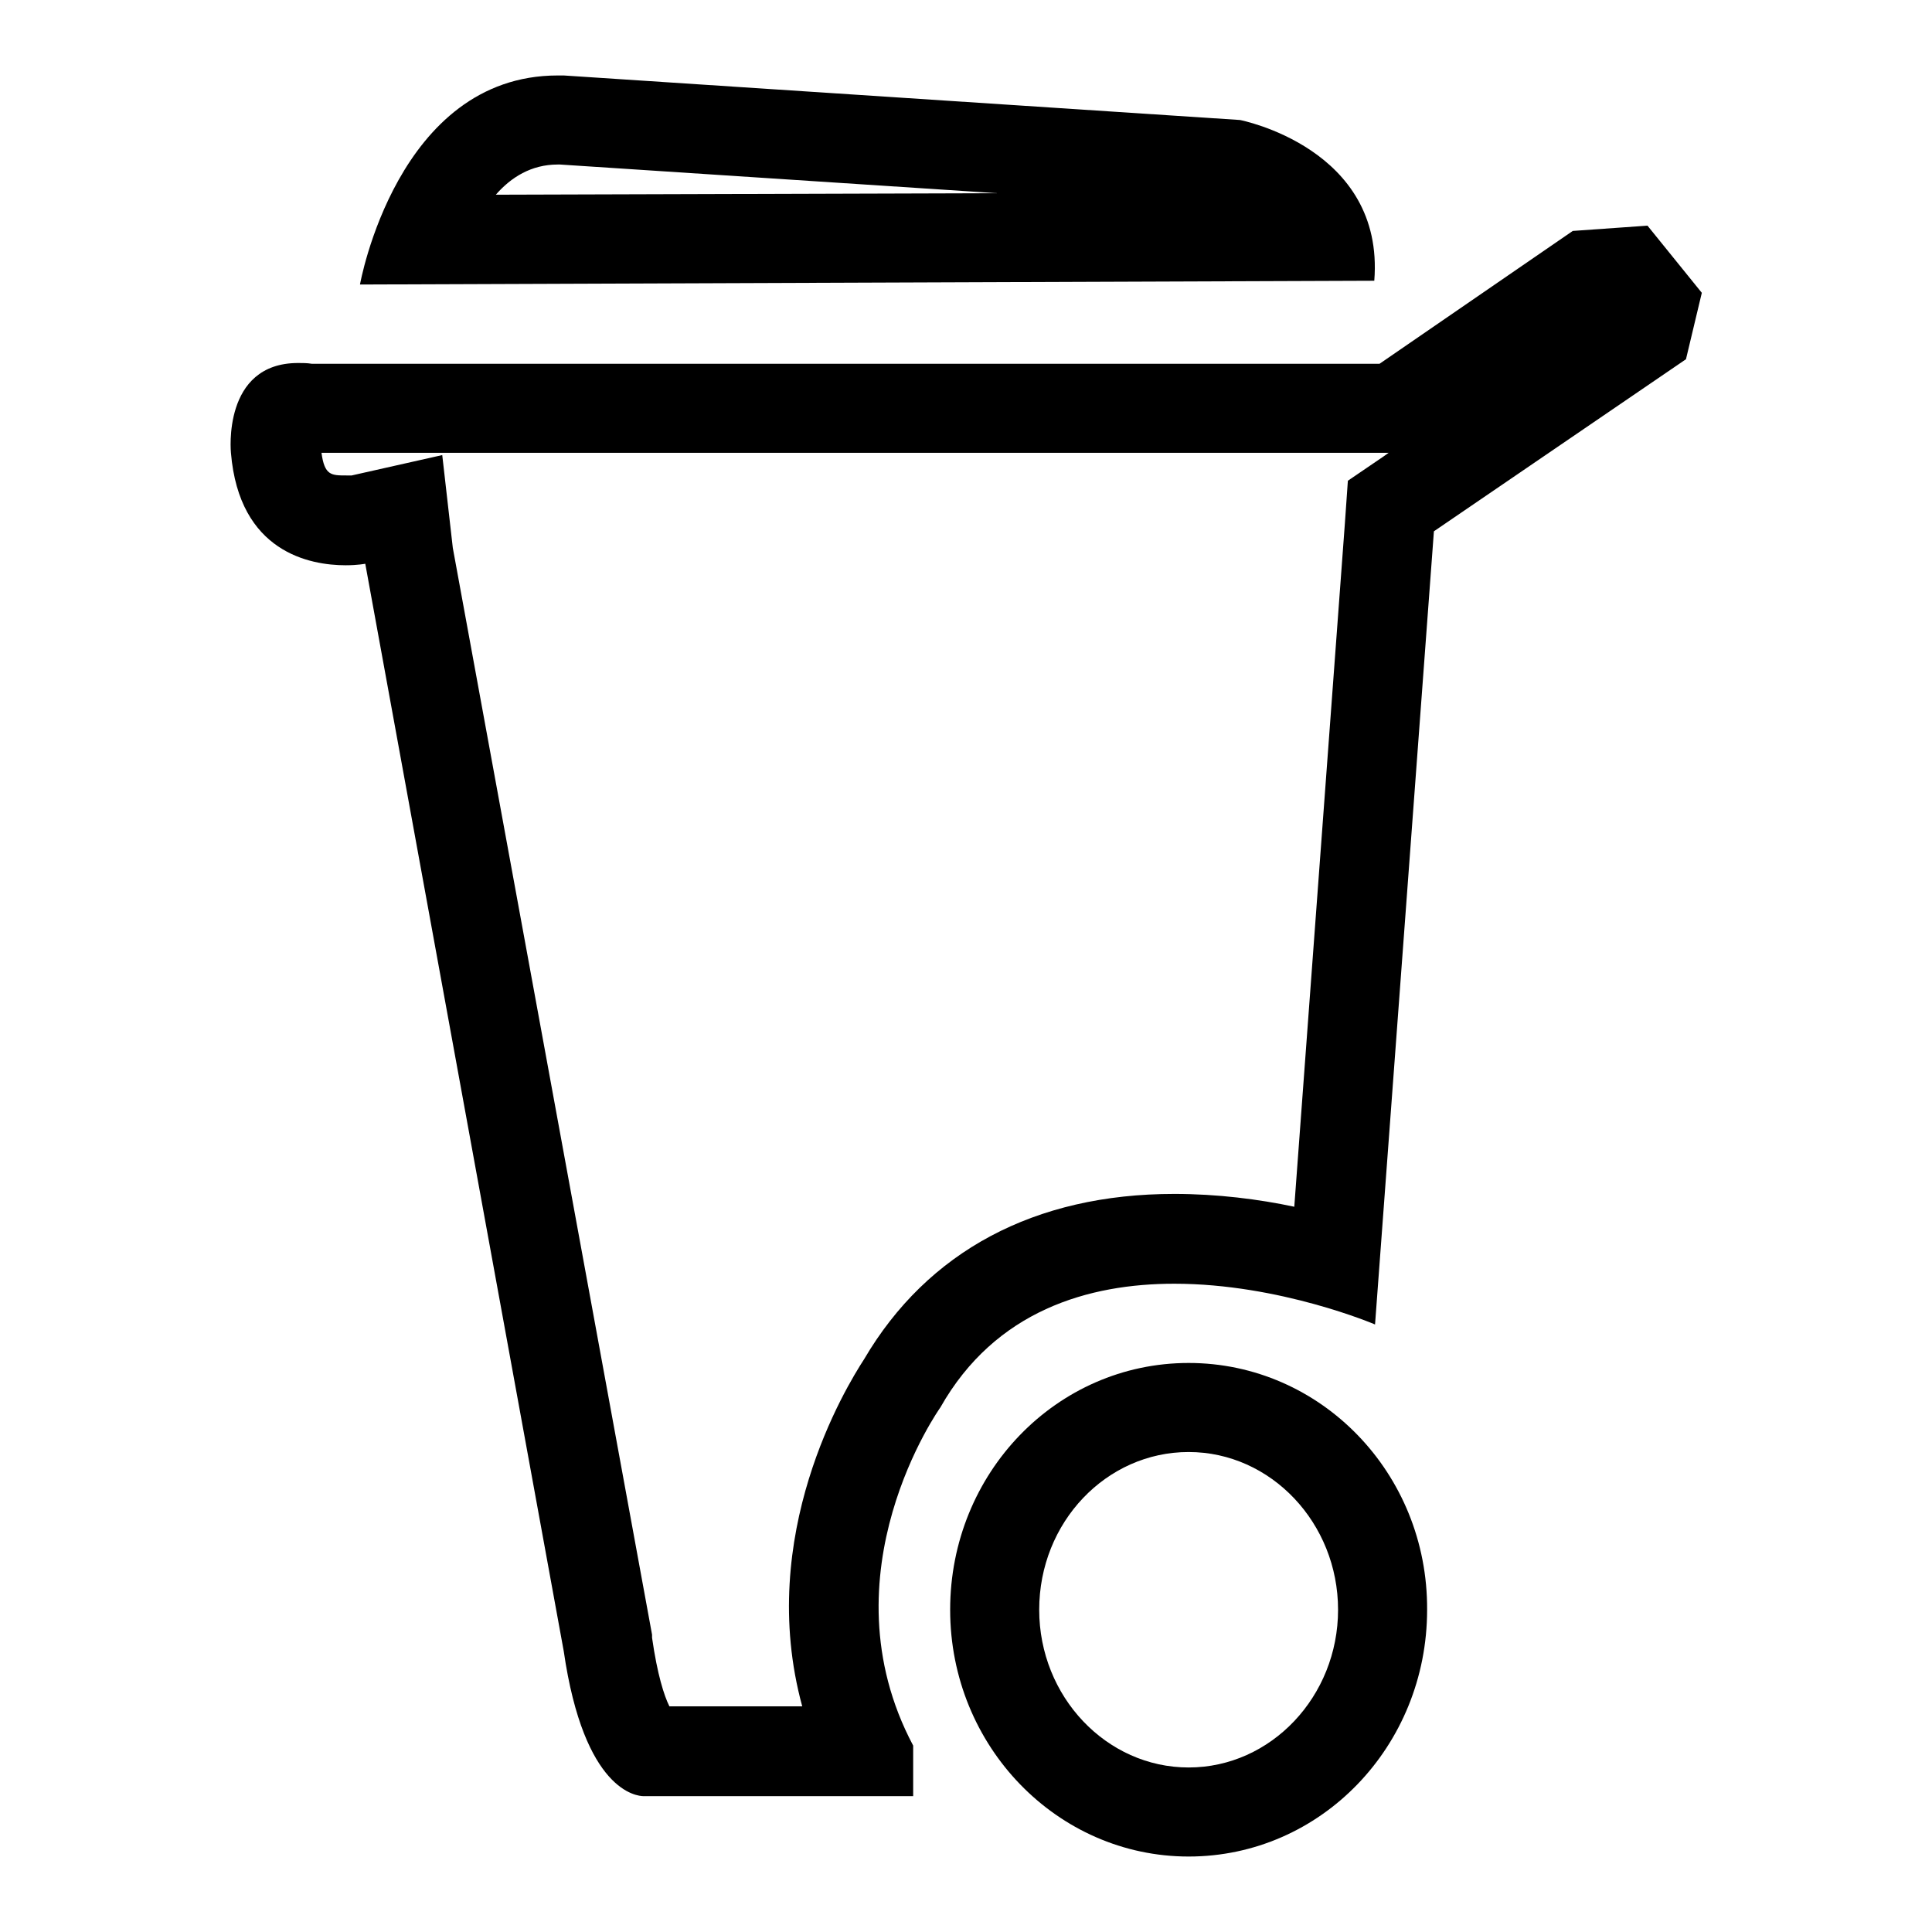 <?xml version="1.0" encoding="utf-8"?>
<!-- Svg Vector Icons : http://www.onlinewebfonts.com/icon -->
<!DOCTYPE svg PUBLIC "-//W3C//DTD SVG 1.1//EN" "http://www.w3.org/Graphics/SVG/1.1/DTD/svg11.dtd">
<svg version="1.1" xmlns="http://www.w3.org/2000/svg" xmlns:xlink="http://www.w3.org/1999/xlink" x="0px" y="0px" viewBox="0 0 256 256" enable-background="new 0 0 256 256" xml:space="preserve">
<g><g><path fill="#000000" d="M73.9,21.8h0.3l57.9,3.8l-66.4,0.2C67.7,23.5,70.4,21.8,73.9,21.8 M184,60l-0.7,0.5l-4.7,3.2l-0.4,5.7l-6.7,90.5c-4.7-1-10.2-1.7-15.9-1.7c-18.5,0-32.7,7.6-41.1,21.9c-2.4,3.7-14.4,23.3-8.2,46H88.7c-0.7-1.4-1.6-4.2-2.3-9.1l0-0.2l0-0.2L60,72.6l-1.4-12.3l-12,2.7c-0.1,0-0.4,0-0.7,0c-2,0-2.9,0-3.3-3h140.3L184,60 M157.5,192.4c10.9,0,19.8,9.4,19.8,20.9s-8.9,20.9-19.8,20.9s-19.8-9.4-19.8-20.9C137.7,201.7,146.6,192.4,157.5,192.4 M73.9,10c-21.3,0-26.2,27.7-26.2,27.7l134.4-0.5c1.4-17.6-17.8-21.3-17.8-21.3L74.7,10C74.4,10,74.1,10,73.9,10L73.9,10z M218.3,29.9l-9.9,0.7l-25.6,17.6H41.3c-0.6-0.1-1.2-0.1-1.8-0.1c-10.1,0-8.9,11.9-8.9,11.9c1.1,13.2,10.5,14.9,15.2,14.9c1.6,0,2.6-0.2,2.6-0.2l26.3,144.1c2.7,18.6,9.7,19.2,10.6,19.2c0.1,0,0.1,0,0.1,0h35.6v-6.7c-12.1-22.8,3.6-44.8,3.6-44.8c7.3-12.9,19.7-16.4,31-16.4c14,0,26.6,5.4,26.6,5.4l7.8-105.1l33.4-22.8l2.1-8.8L218.3,29.9L218.3,29.9z M157.5,180.6c-17.5,0-31.6,14.6-31.6,32.7c0,18.1,14.2,32.7,31.6,32.7c17.5,0,31.6-14.6,31.6-32.7C189.2,195.2,175,180.6,157.5,180.6L157.5,180.6z"/></g></g>
</svg>